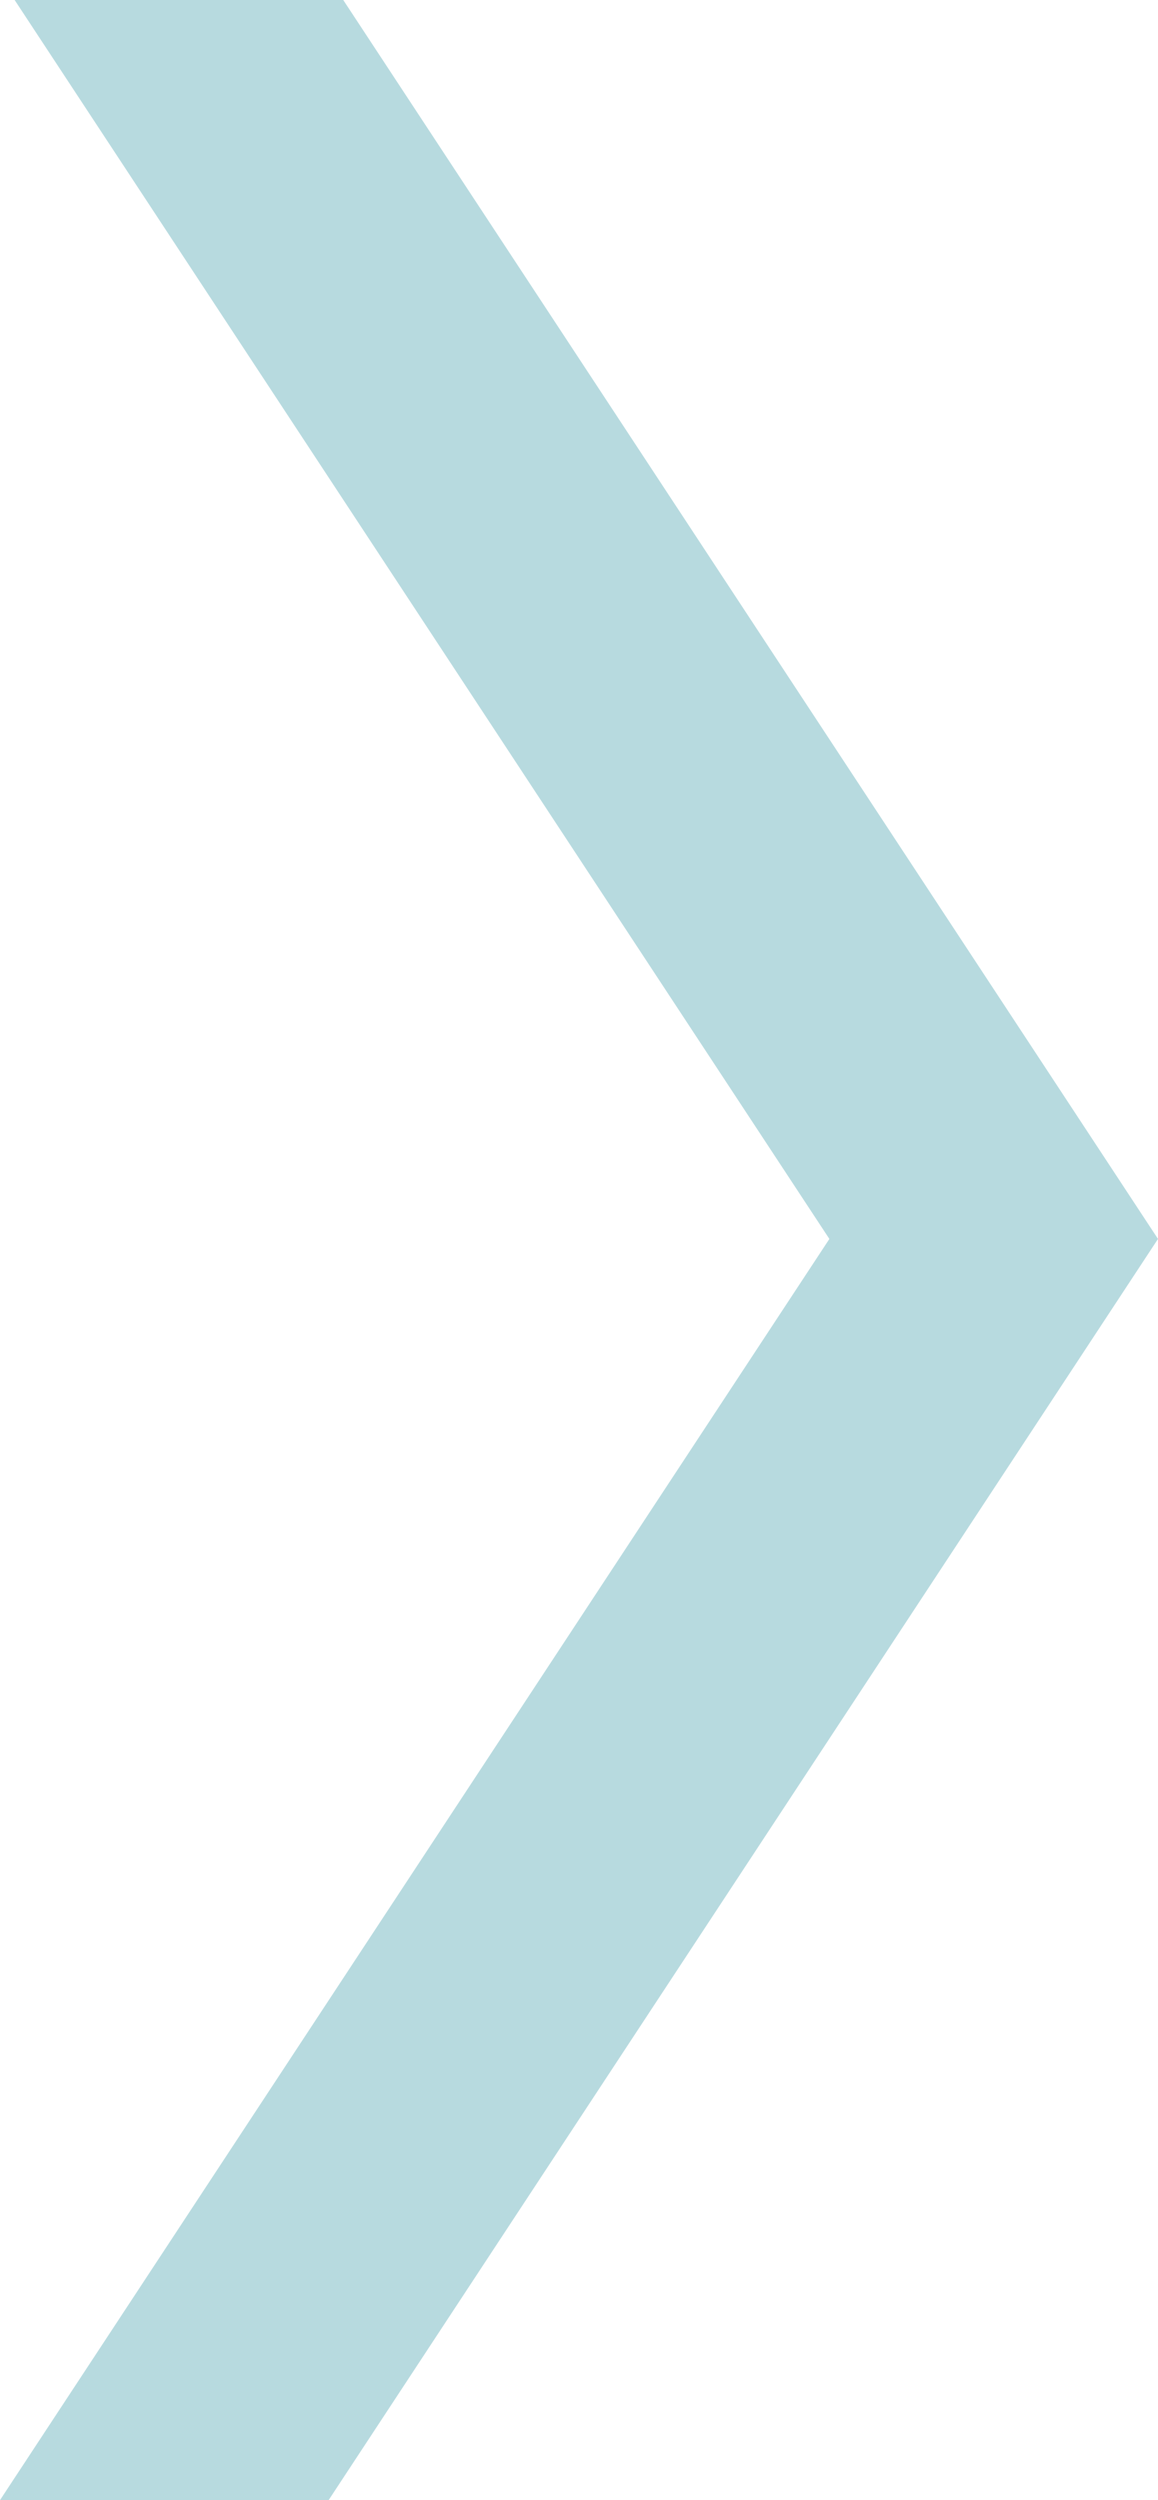 <?xml version="1.0" encoding="UTF-8"?><svg xmlns="http://www.w3.org/2000/svg" xmlns:xlink="http://www.w3.org/1999/xlink" xmlns:avocode="https://avocode.com/" id="SVGDoc62fd38ef468b6" width="89px" height="192px" version="1.1" viewBox="0 0 89 192" aria-hidden="true"><defs><linearGradient class="cerosgradient" data-cerosgradient="true" id="CerosGradient_id6da24442a" gradientUnits="userSpaceOnUse" x1="50%" y1="100%" x2="50%" y2="0%"><stop offset="0%" stop-color="#d1d1d1"/><stop offset="100%" stop-color="#d1d1d1"/></linearGradient><linearGradient/></defs><g><g><path d="M1.124,0v0l62.619,95.146v0l-63.743,96.854v0h25.257v0l63.743,-96.854v0l-62.619,-95.146v0z" fill="#b7dadf" fill-opacity="1"/></g></g></svg>